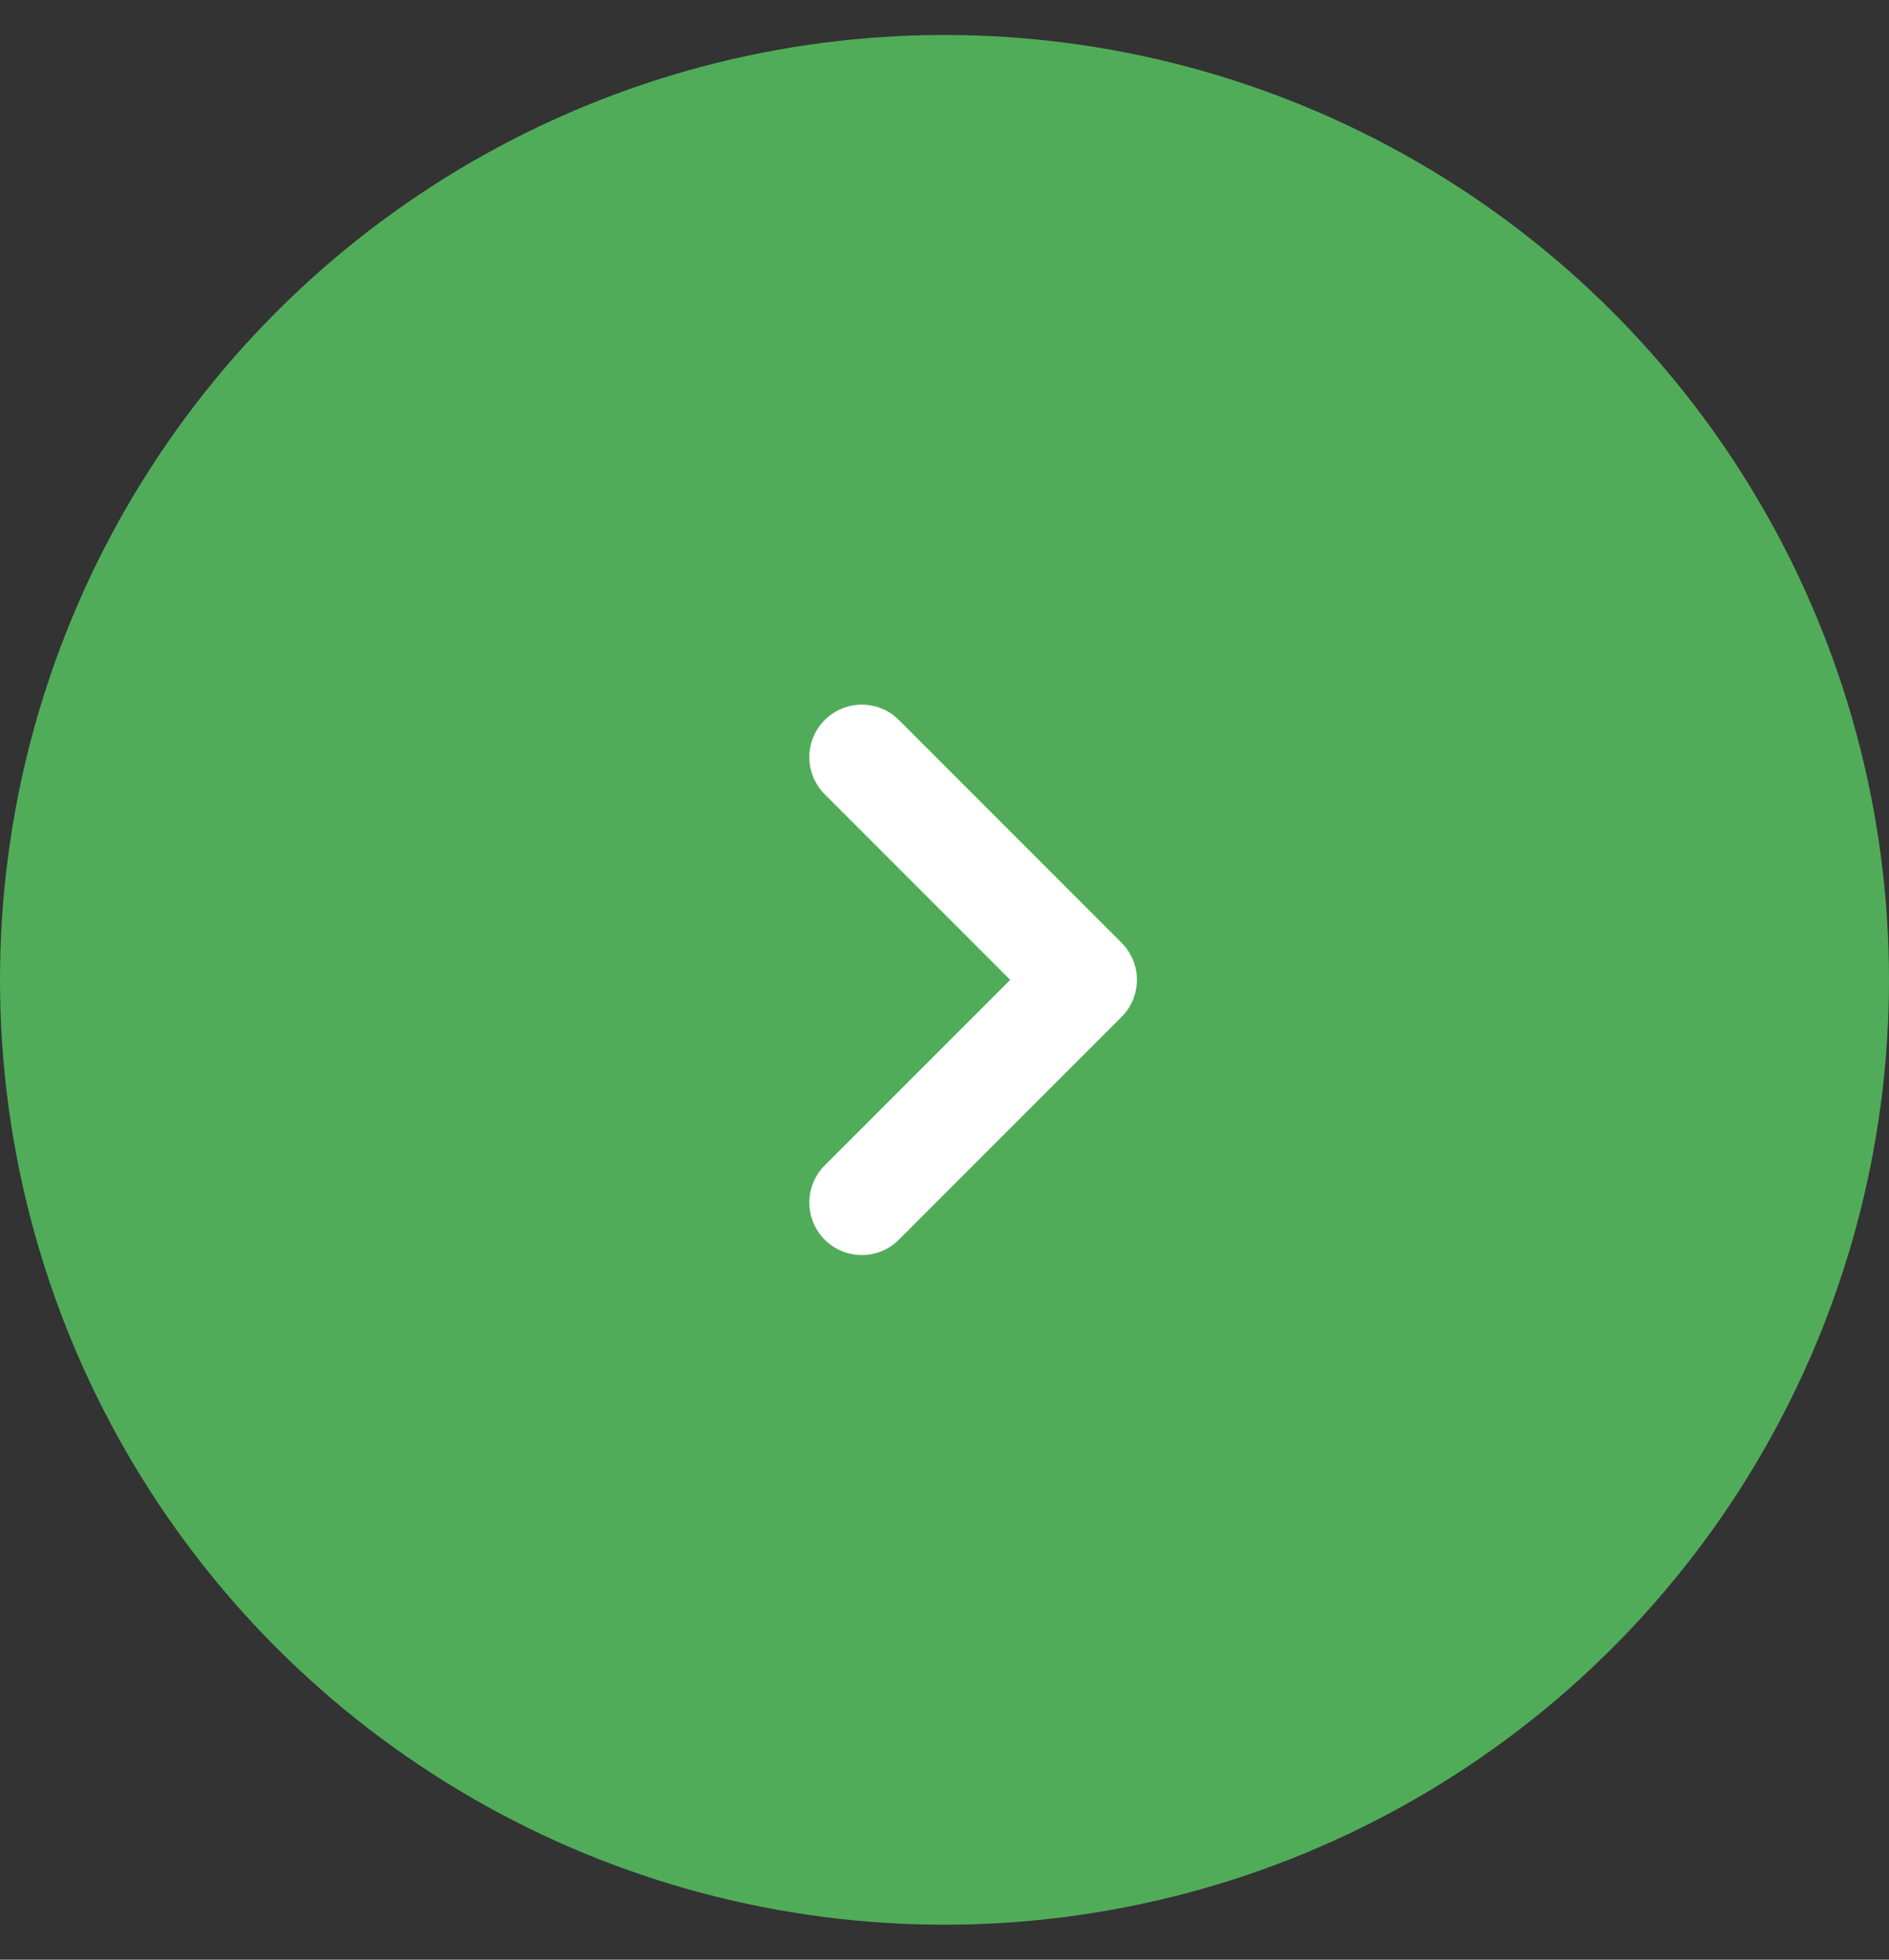<svg width="27" height="28" viewBox="0 0 27 28" fill="none" xmlns="http://www.w3.org/2000/svg">
    <rect x="0" y="0" width="27" height="28" fill="#333333" stroke="none"/>
    <circle cx="13.5" cy="14" r="13.5" fill="#51AC5A"/>
    <path d="M12.318 10.818L15.5 14L12.318 17.182" stroke="white" stroke-width="1.5" stroke-linecap="round"
          stroke-linejoin="round"/>
</svg>
